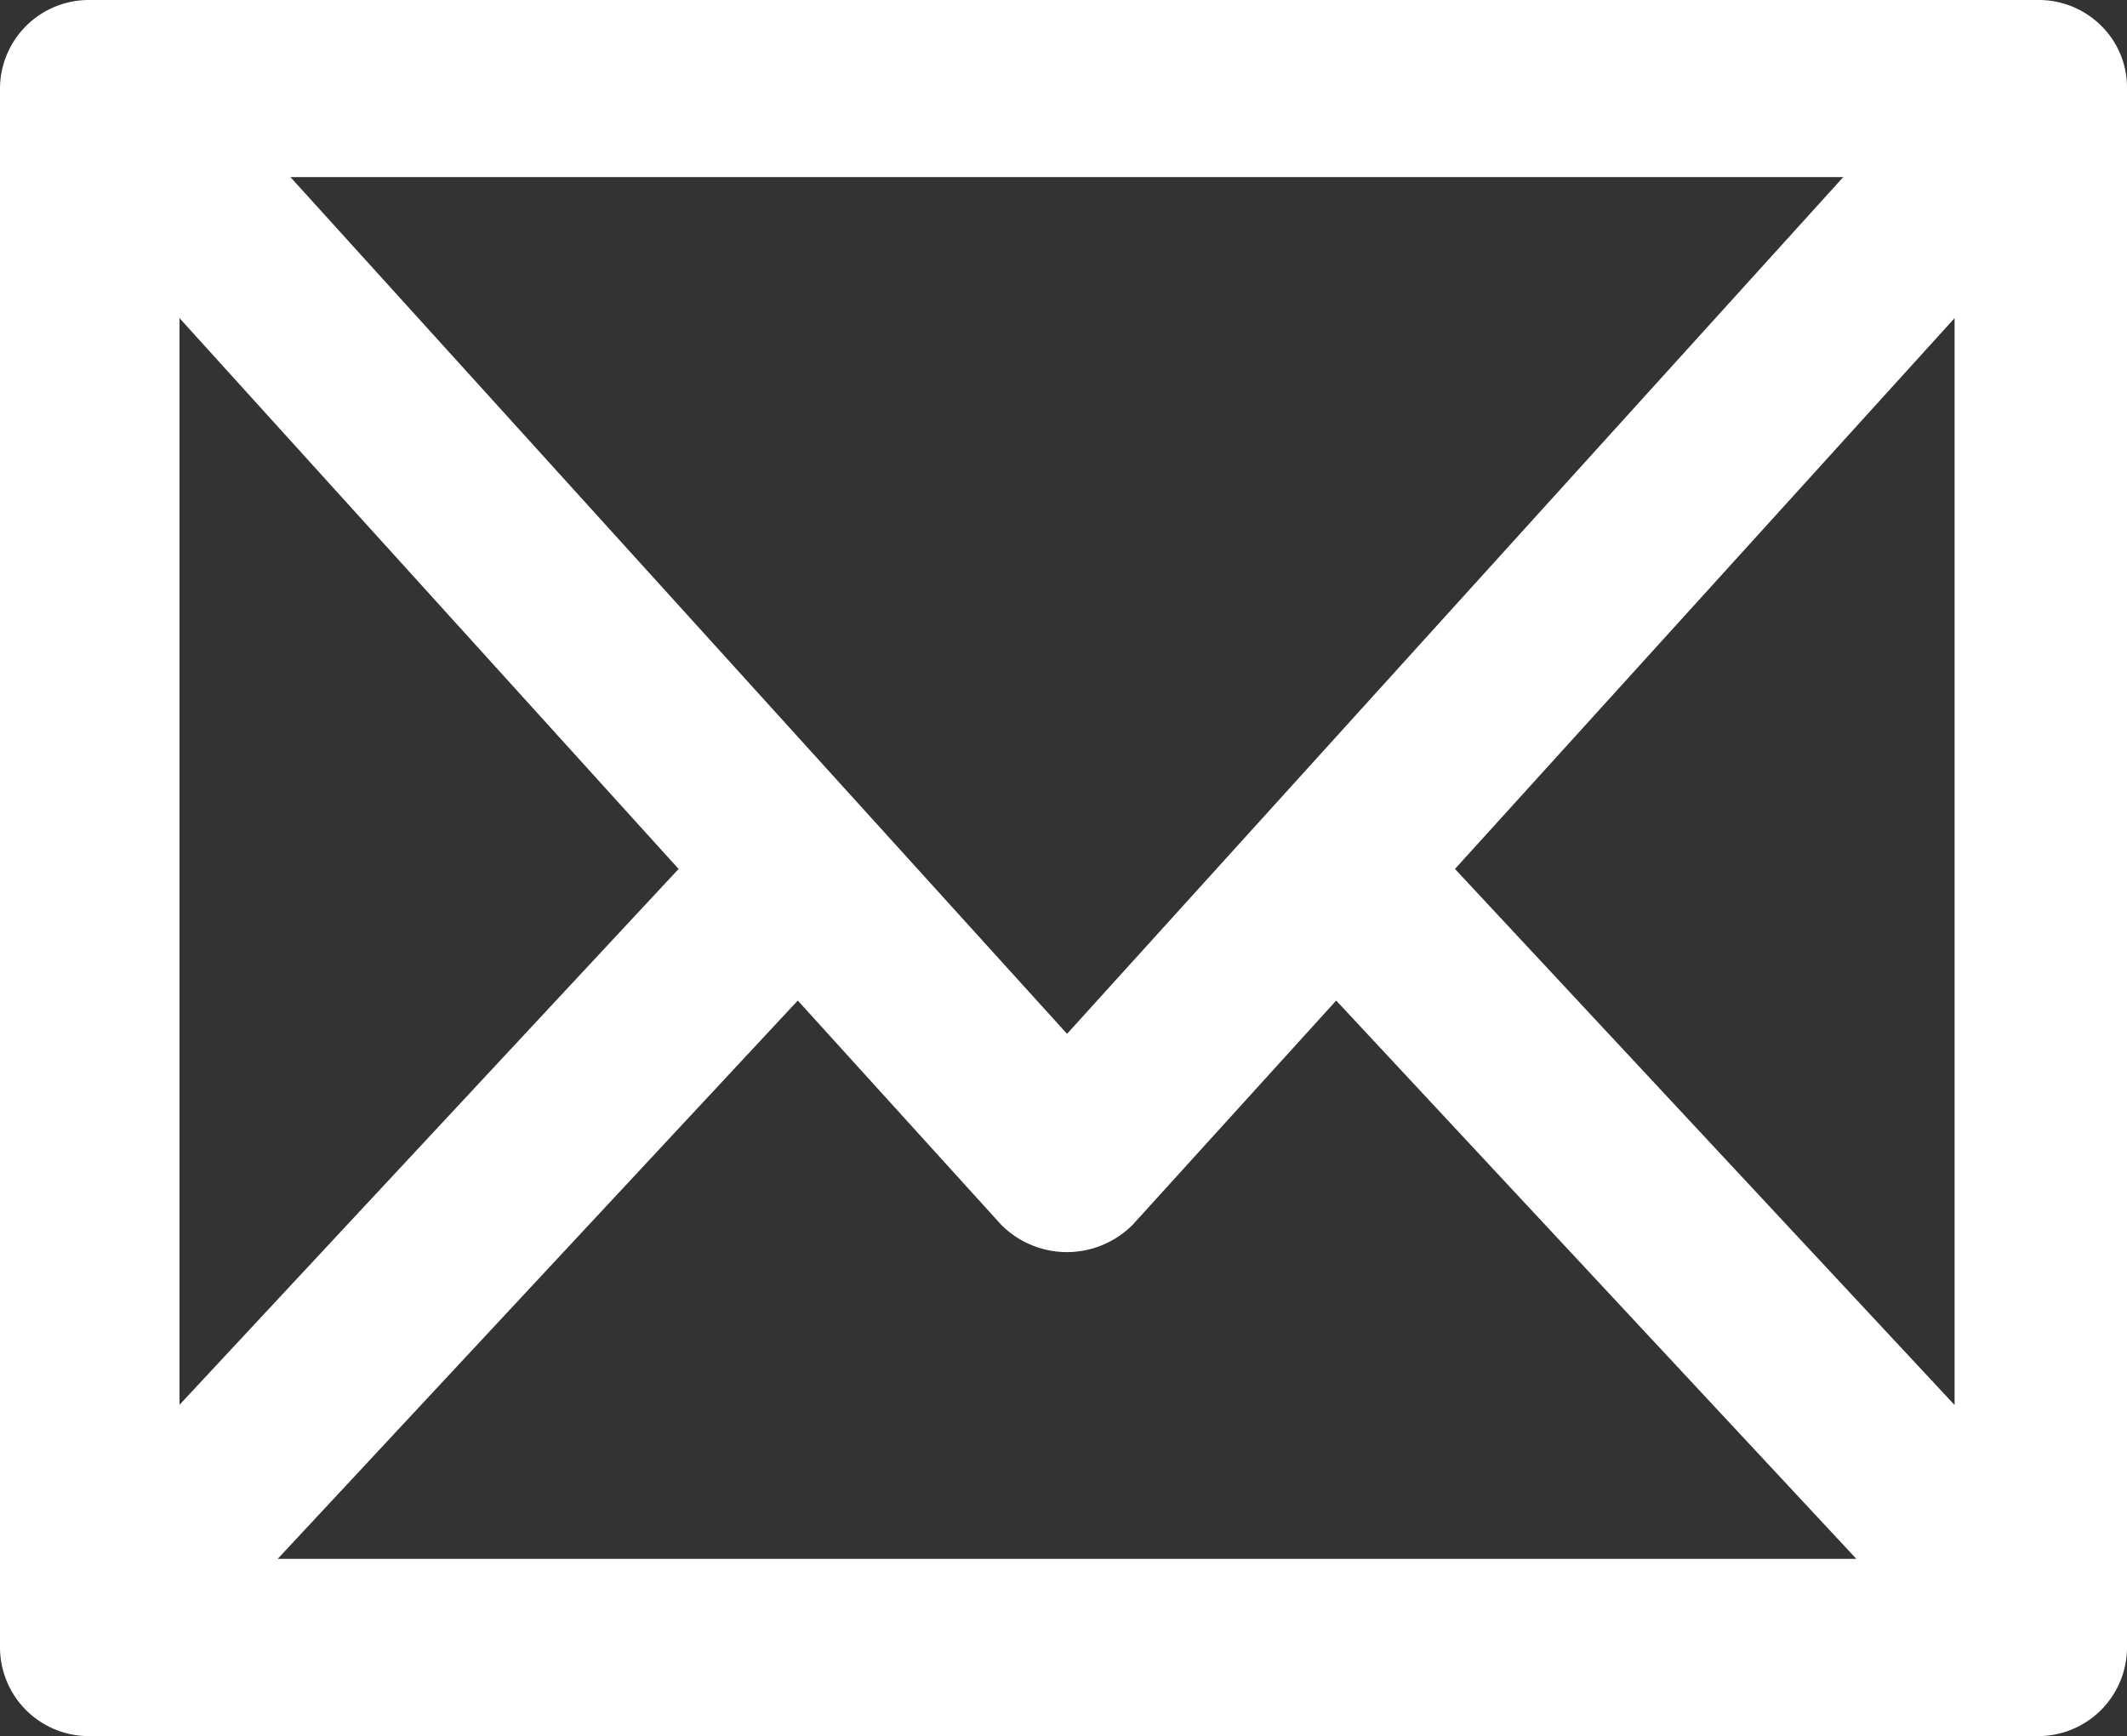 ﻿<svg id="_002-email" data-name="002-email" xmlns="http://www.w3.org/2000/svg" width="21.329" height="17.414" viewBox="0 0 21.329 17.414">
    <rect x="0" y="0" width="21.329" height="17.414" fill="#333333" stroke="none"/>
    <path id="Shape" d="M20.436,17.414H.893A.891.891,0,0,1,0,16.526V.888A.891.891,0,0,1,.893,0H20.441a.886.886,0,0,1,.635.264.869.869,0,0,1,.253.624V16.526A.891.891,0,0,1,20.436,17.414ZM8,10.036l-5.215,5.6h15.83l-5.216-5.6-2.038,2.246a.929.929,0,0,1-1.324,0ZM19.6,3.191,14.59,8.716,19.6,14.093Zm-17.8,0v10.9L6.805,8.716ZM2.912,1.776,10.7,10.37l7.784-8.594Z" transform="translate(0 0)" fill="#fff" />
</svg>
